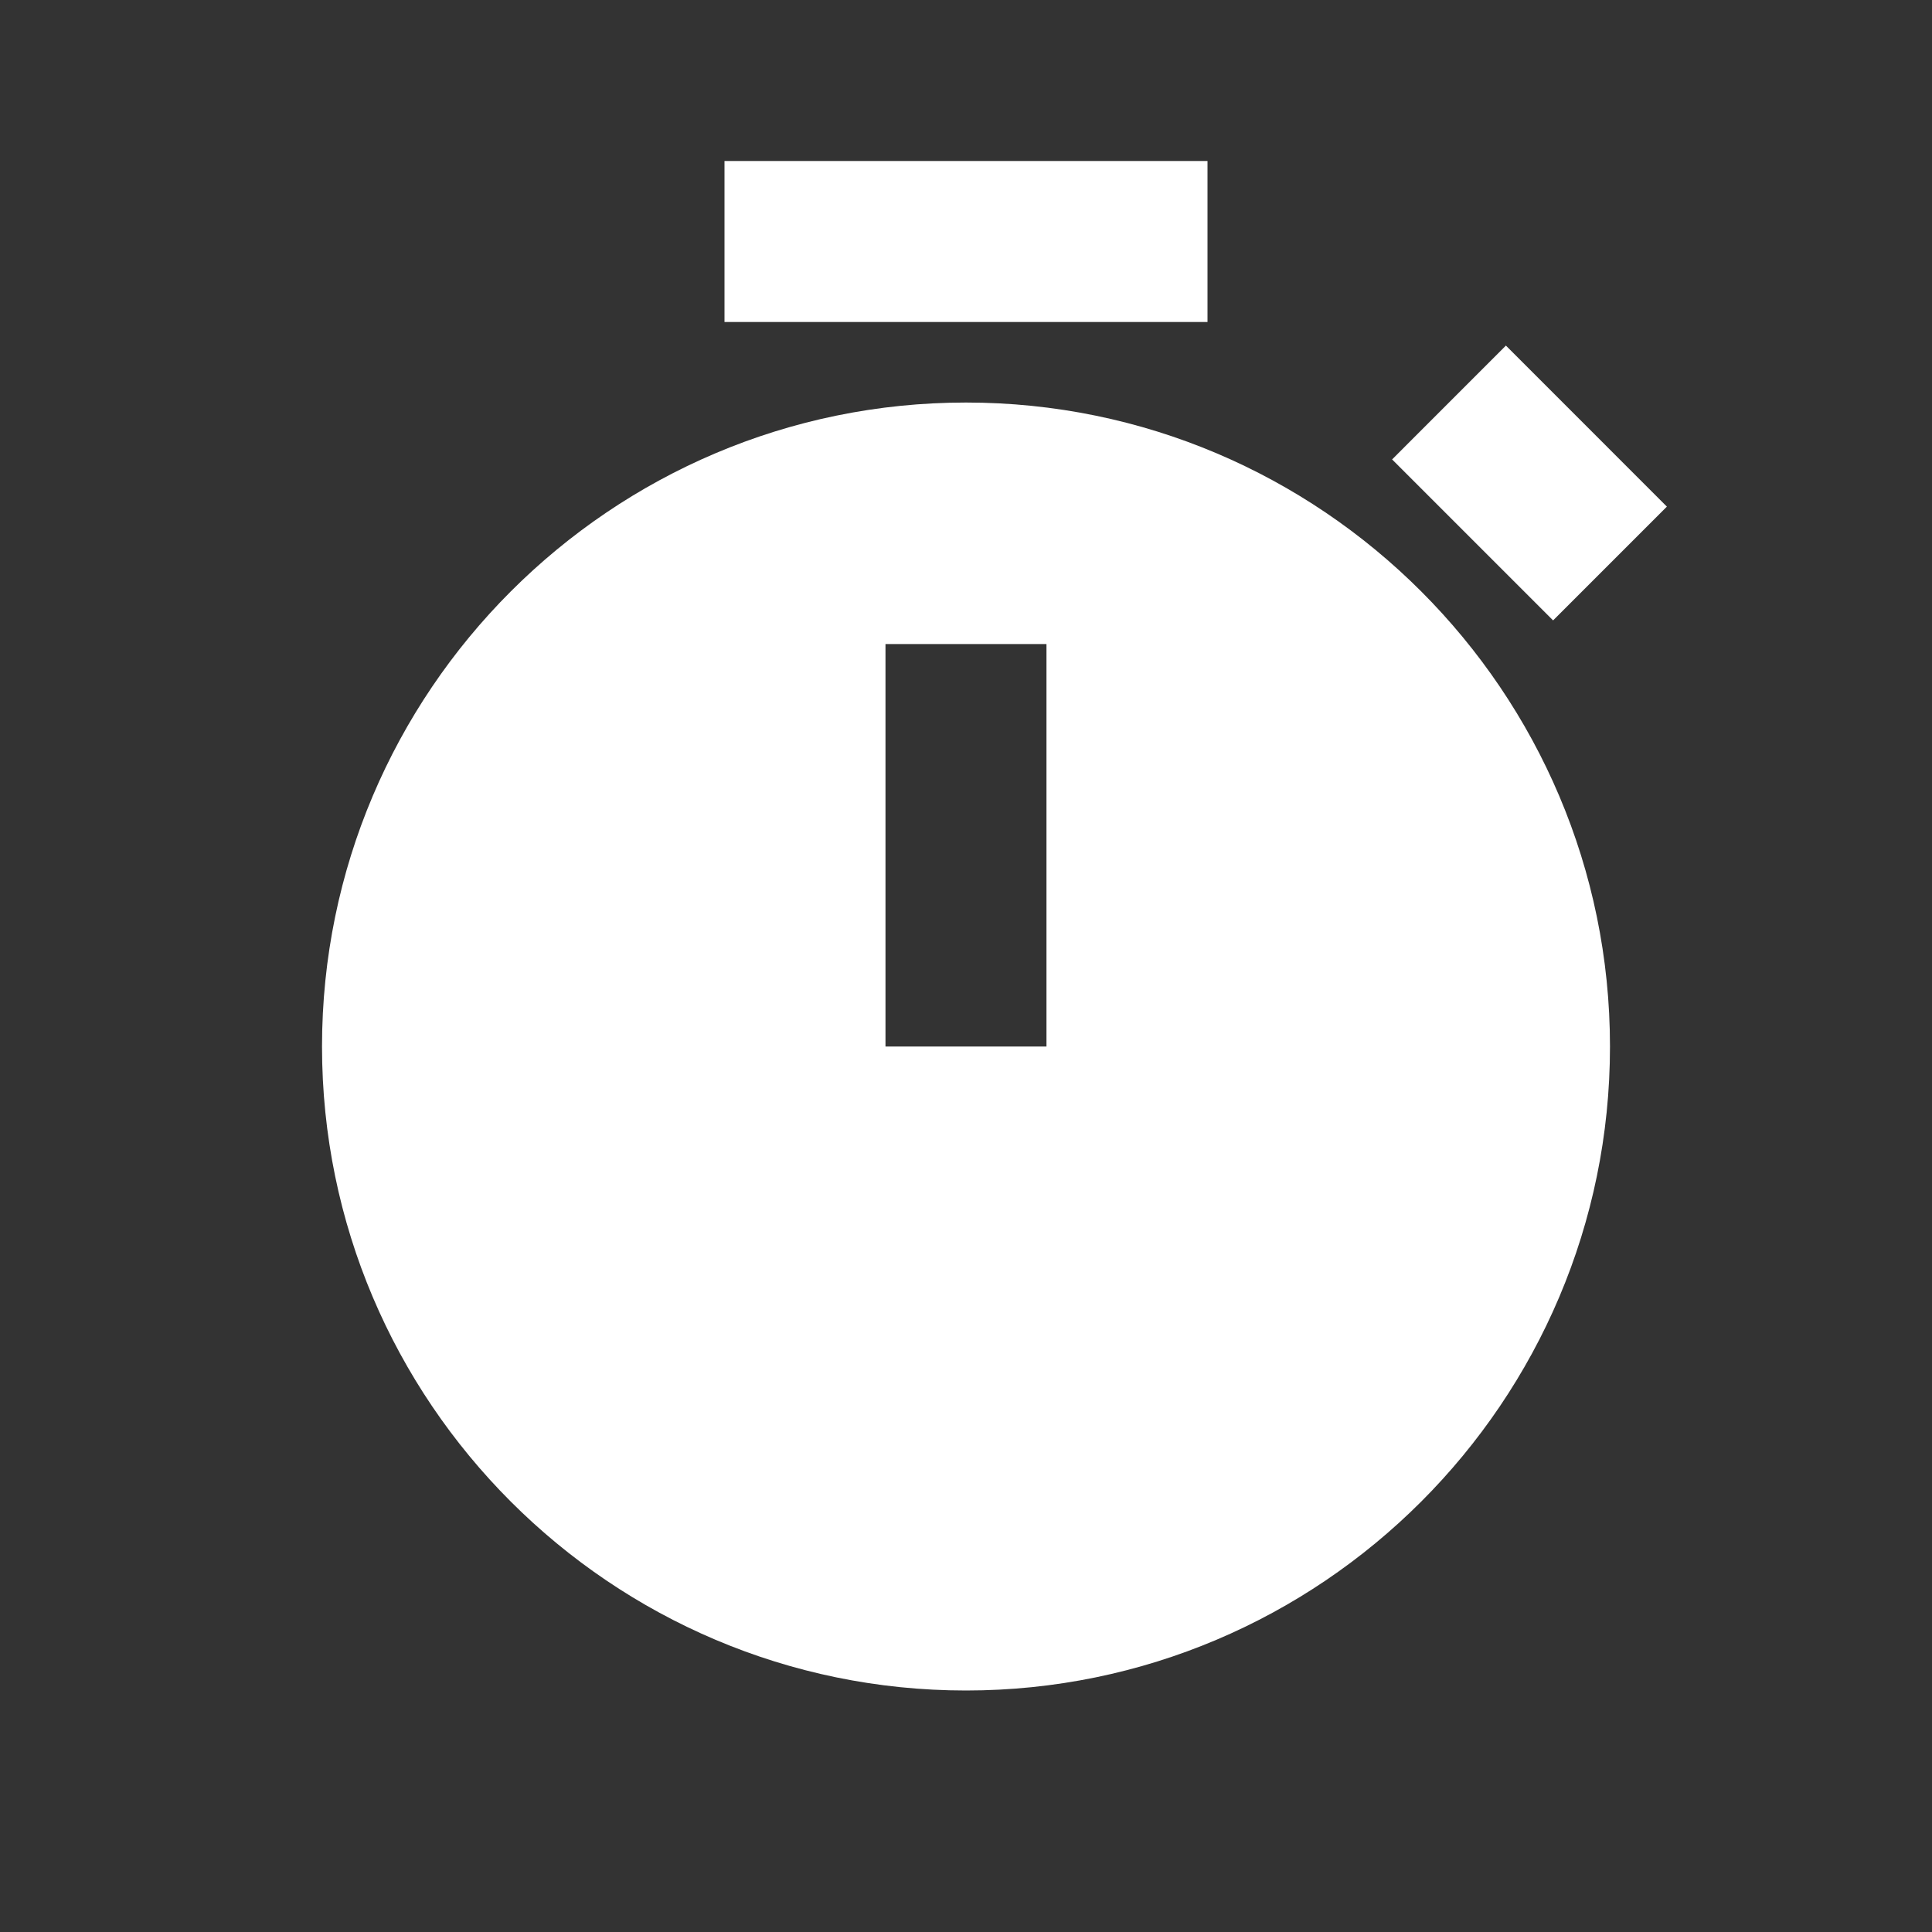 <svg width="40" height="40" viewBox="0 0 40 40" fill="none" xmlns="http://www.w3.org/2000/svg">
<rect x="0" y="0" width="40" height="40" fill="#333333" stroke="none"/>
<path d="M20 8.334C12.648 8.334 6.667 14.315 6.667 21.667C6.667 29.018 12.648 35 20 35C27.352 35 33.333 29.018 33.333 21.667C33.333 14.315 27.352 8.334 20 8.334ZM21.666 21.667H18.333V13.334H21.666V21.667ZM15 3.333H25V6.667H15V3.333ZM31.178 7.155L34.511 10.489L32.155 12.845L28.822 9.512L31.178 7.155Z" fill="white"/>
</svg>
